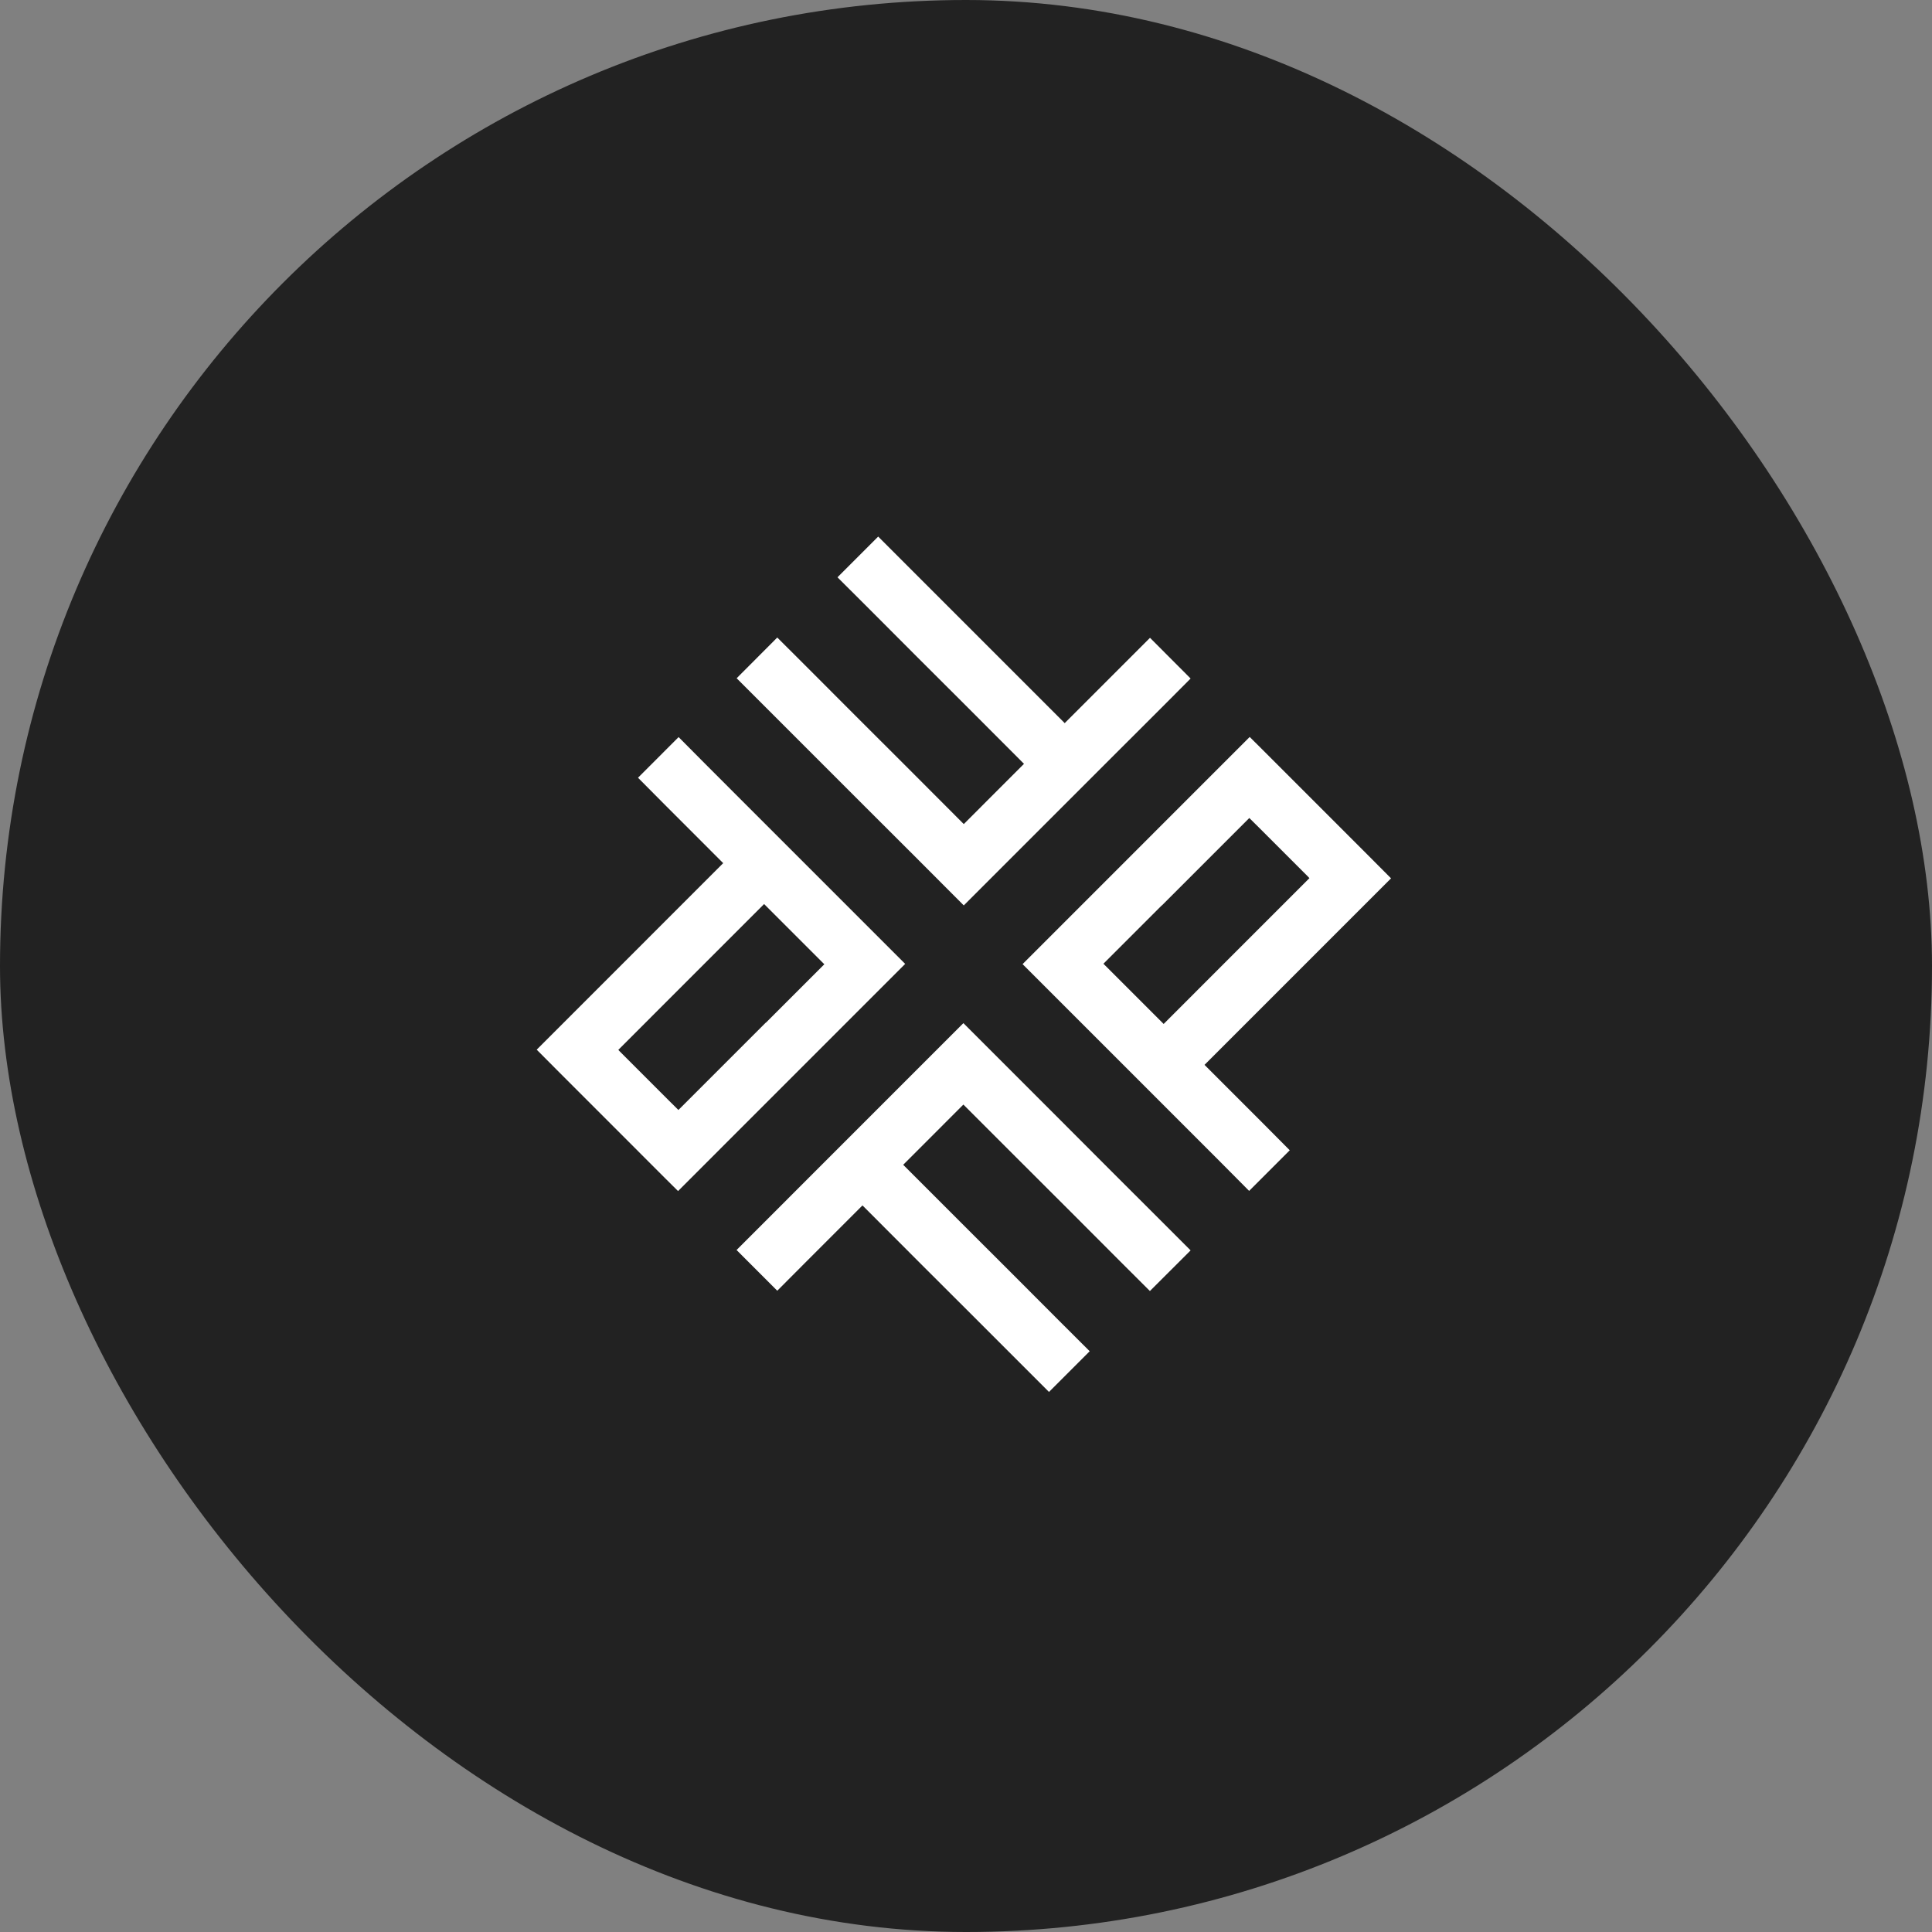 <svg width="100" height="100" viewBox="0 0 100 100" fill="none" xmlns="http://www.w3.org/2000/svg">
<rect x="0" y="0" width="100" height="100" fill="#808080" stroke="none"/>
<rect width="100" height="100" rx="50" fill="#222222"/>
<path d="M59.524 33.013L58.024 34.513L55.109 37.429L52.095 34.415L49.532 31.851L46.969 29.288L45.455 27.773L43.348 29.881L44.867 31.395L47.425 33.959L49.988 36.517L53.002 39.536L49.885 42.654L46.871 39.634L44.308 37.076L41.75 34.513L40.231 32.998L38.129 35.106L39.643 36.62L42.206 39.184L44.764 41.742L47.327 44.3L49.885 46.864L52.448 44.3L55.006 41.742L57.569 39.179L60.132 36.62L61.626 35.12" fill="white"/>
<path d="M55.486 52.461L58.049 55.024L60.612 57.588L63.175 60.151L64.655 61.641L66.757 59.538L65.277 58.048L62.346 55.117L65.365 52.098L67.928 49.535L69.437 48.025L72 45.462L71.638 45.099L70.736 44.193L69.834 43.291L68.933 42.389L68.031 41.487L65.326 38.782L64.684 38.145L62.121 40.708L60.612 42.217L58.049 44.781L55.491 47.339L52.928 49.903L55.491 52.466L55.486 52.461ZM60.136 46.869L62.699 44.305L64.664 42.34L65.135 42.806L65.919 43.59L66.821 44.492L67.693 45.364L67.776 45.452L65.811 47.418L63.248 49.981L60.23 53L57.113 49.883L60.132 46.864L60.136 46.869Z" fill="white"/>
<path d="M40.231 66.808L41.726 65.308L44.642 62.392L47.655 65.411L50.218 67.969L52.781 70.533L54.295 72.047L56.402 69.94L54.883 68.425L52.325 65.862L49.762 63.303L46.749 60.289L49.865 57.172L52.879 60.186L55.442 62.745L58 65.308L59.519 66.823L61.626 64.72L60.107 63.201L57.544 60.642L54.986 58.079L52.428 55.52L49.865 52.957L47.302 55.52L44.744 58.079L42.181 60.642L39.619 63.206L38.124 64.7" fill="white"/>
<path d="M44.294 47.332L41.731 44.769L39.168 42.206L36.605 39.642L35.125 38.152L33.023 40.255L34.503 41.745L37.433 44.676L34.414 47.695L31.852 50.258L30.342 51.768L27.779 54.331L28.142 54.694L29.044 55.601L29.945 56.502L30.847 57.404L31.749 58.306L34.454 61.012L35.096 61.649L37.658 59.086L39.168 57.576L41.731 55.013L44.289 52.454L46.852 49.891L44.289 47.327L44.294 47.332ZM39.643 52.925L37.08 55.488L35.115 57.453L34.645 56.988L33.861 56.204L32.959 55.302L32.087 54.429L32.004 54.341L33.968 52.376L36.531 49.812L39.55 46.793L42.667 49.91L39.648 52.929L39.643 52.925Z" fill="white"/>
</svg>
